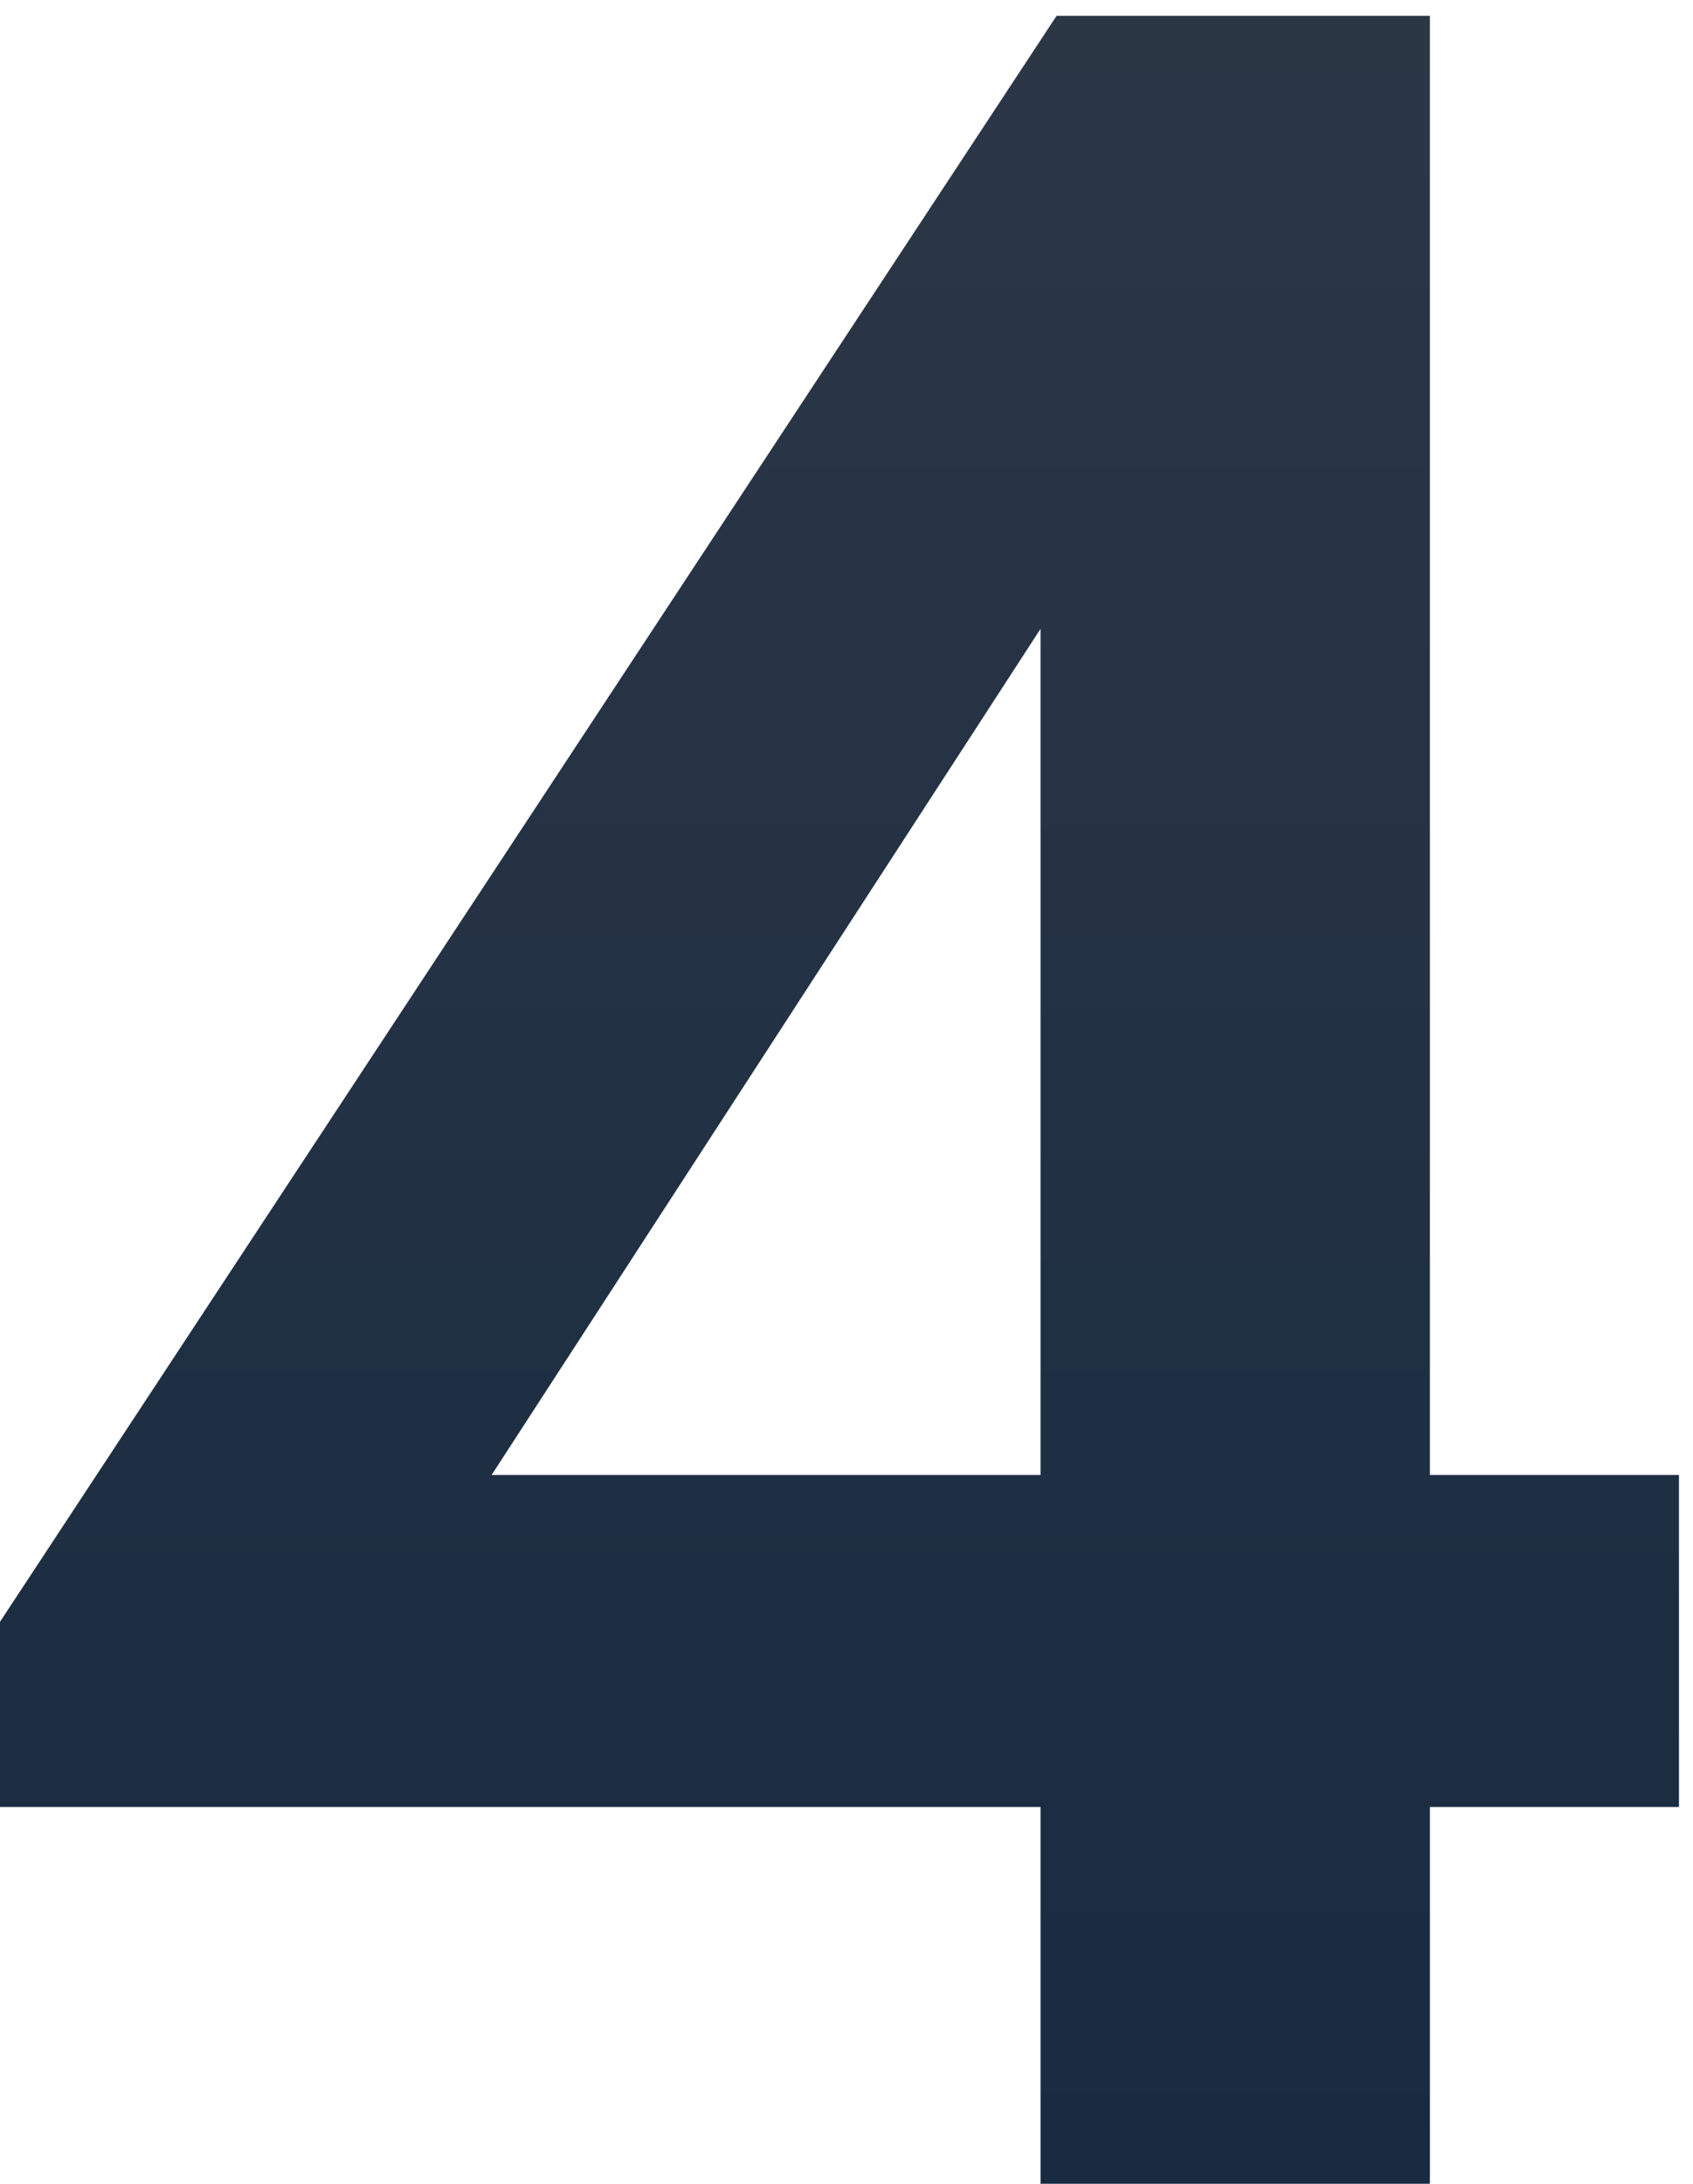 <?xml version="1.0" encoding="UTF-8"?> <!-- Generator: Adobe Illustrator 23.0.1, SVG Export Plug-In . SVG Version: 6.00 Build 0) --> <svg xmlns="http://www.w3.org/2000/svg" xmlns:xlink="http://www.w3.org/1999/xlink" id="Layer_1" x="0px" y="0px" viewBox="0 0 76 98" style="enable-background:new 0 0 76 98;" xml:space="preserve"> <style type="text/css"> .st0{fill:url(#SVGID_1_);} </style> <g> <linearGradient id="SVGID_1_" gradientUnits="userSpaceOnUse" x1="37.683" y1="98" x2="37.683" y2="0.713"> <stop offset="0" style="stop-color:#182B41"></stop> <stop offset="1" style="stop-color:#2C3746"></stop> </linearGradient> <path class="st0" d="M64.19,66.19h11.18v14.9H64.19V98H46.71V81.09H0v-8.31L47.43,0.71h16.76V66.19z M46.71,66.19V28.22 L22.07,66.19H46.71z"></path> </g> </svg> 